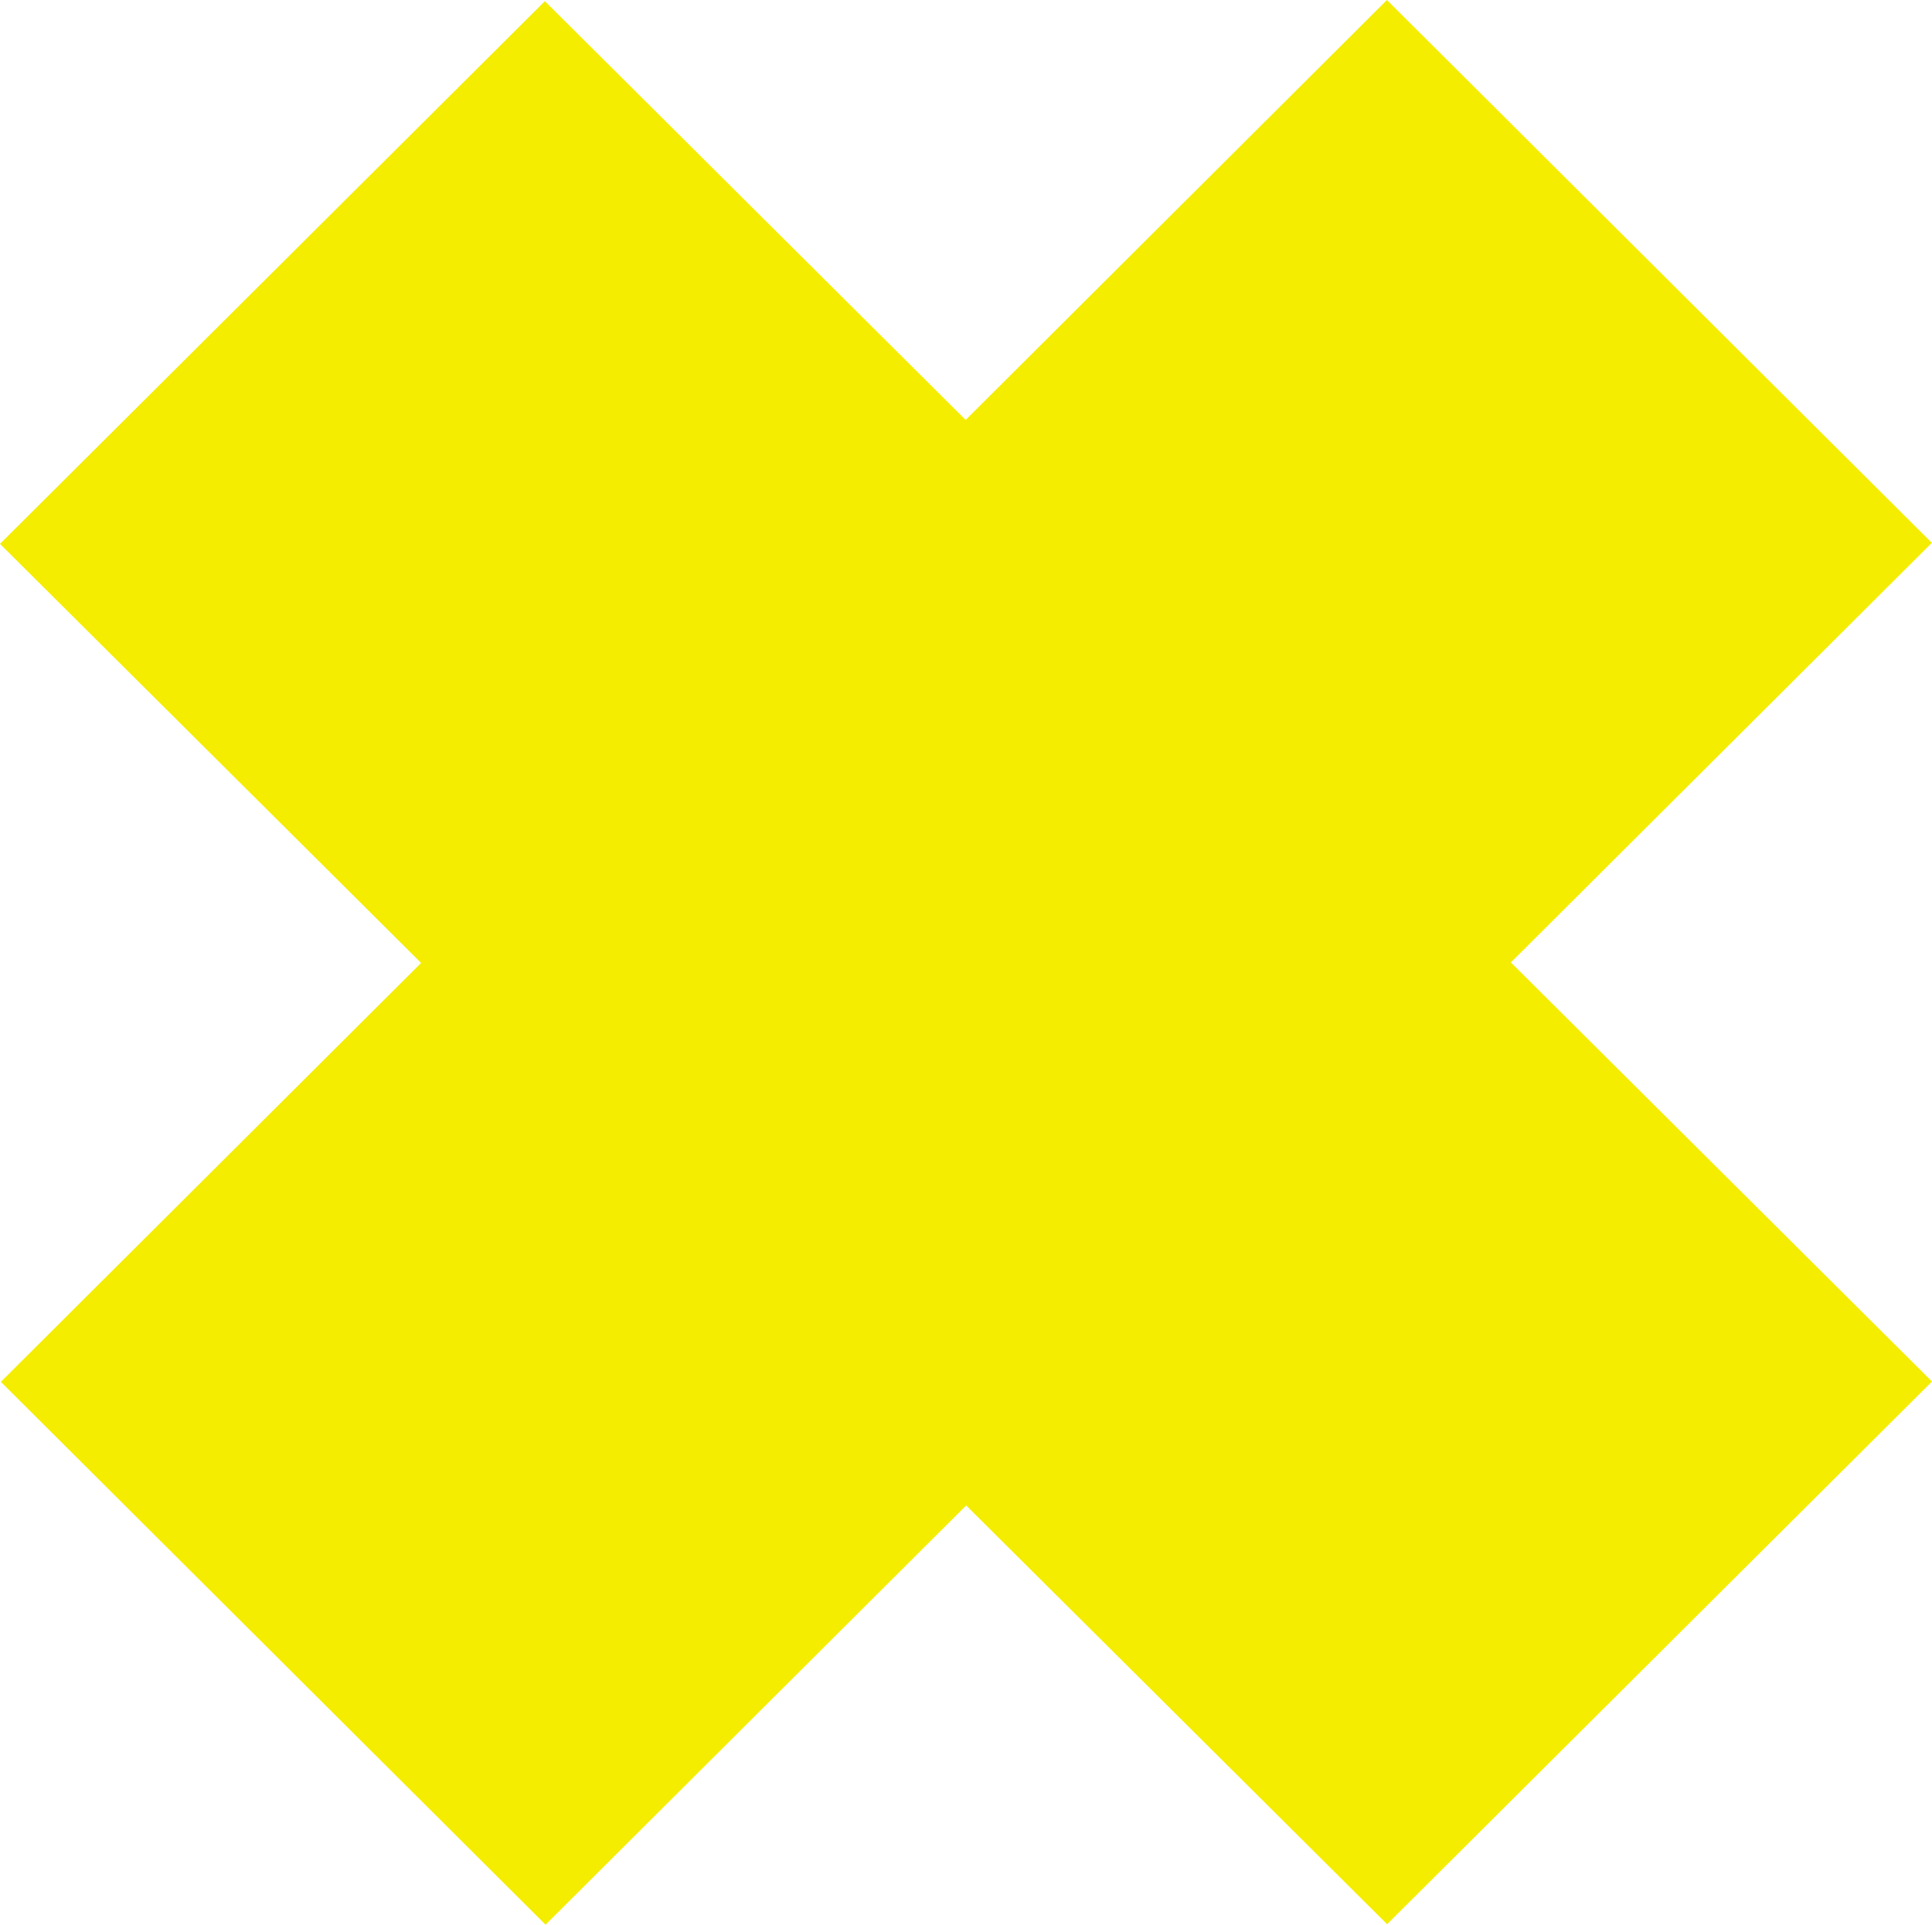 <svg width="266" height="265" viewBox="0 0 266 265" fill="none" xmlns="http://www.w3.org/2000/svg">
<path d="M266 190.212L208.02 132.512L265.977 74.742L190.956 0L132.953 57.816L75.02 0.163L0 74.882L57.98 132.582L0.117 190.258L75.114 265L133.023 207.277L190.98 264.93L266 190.212Z" fill="#F4ED00"/>
</svg>
